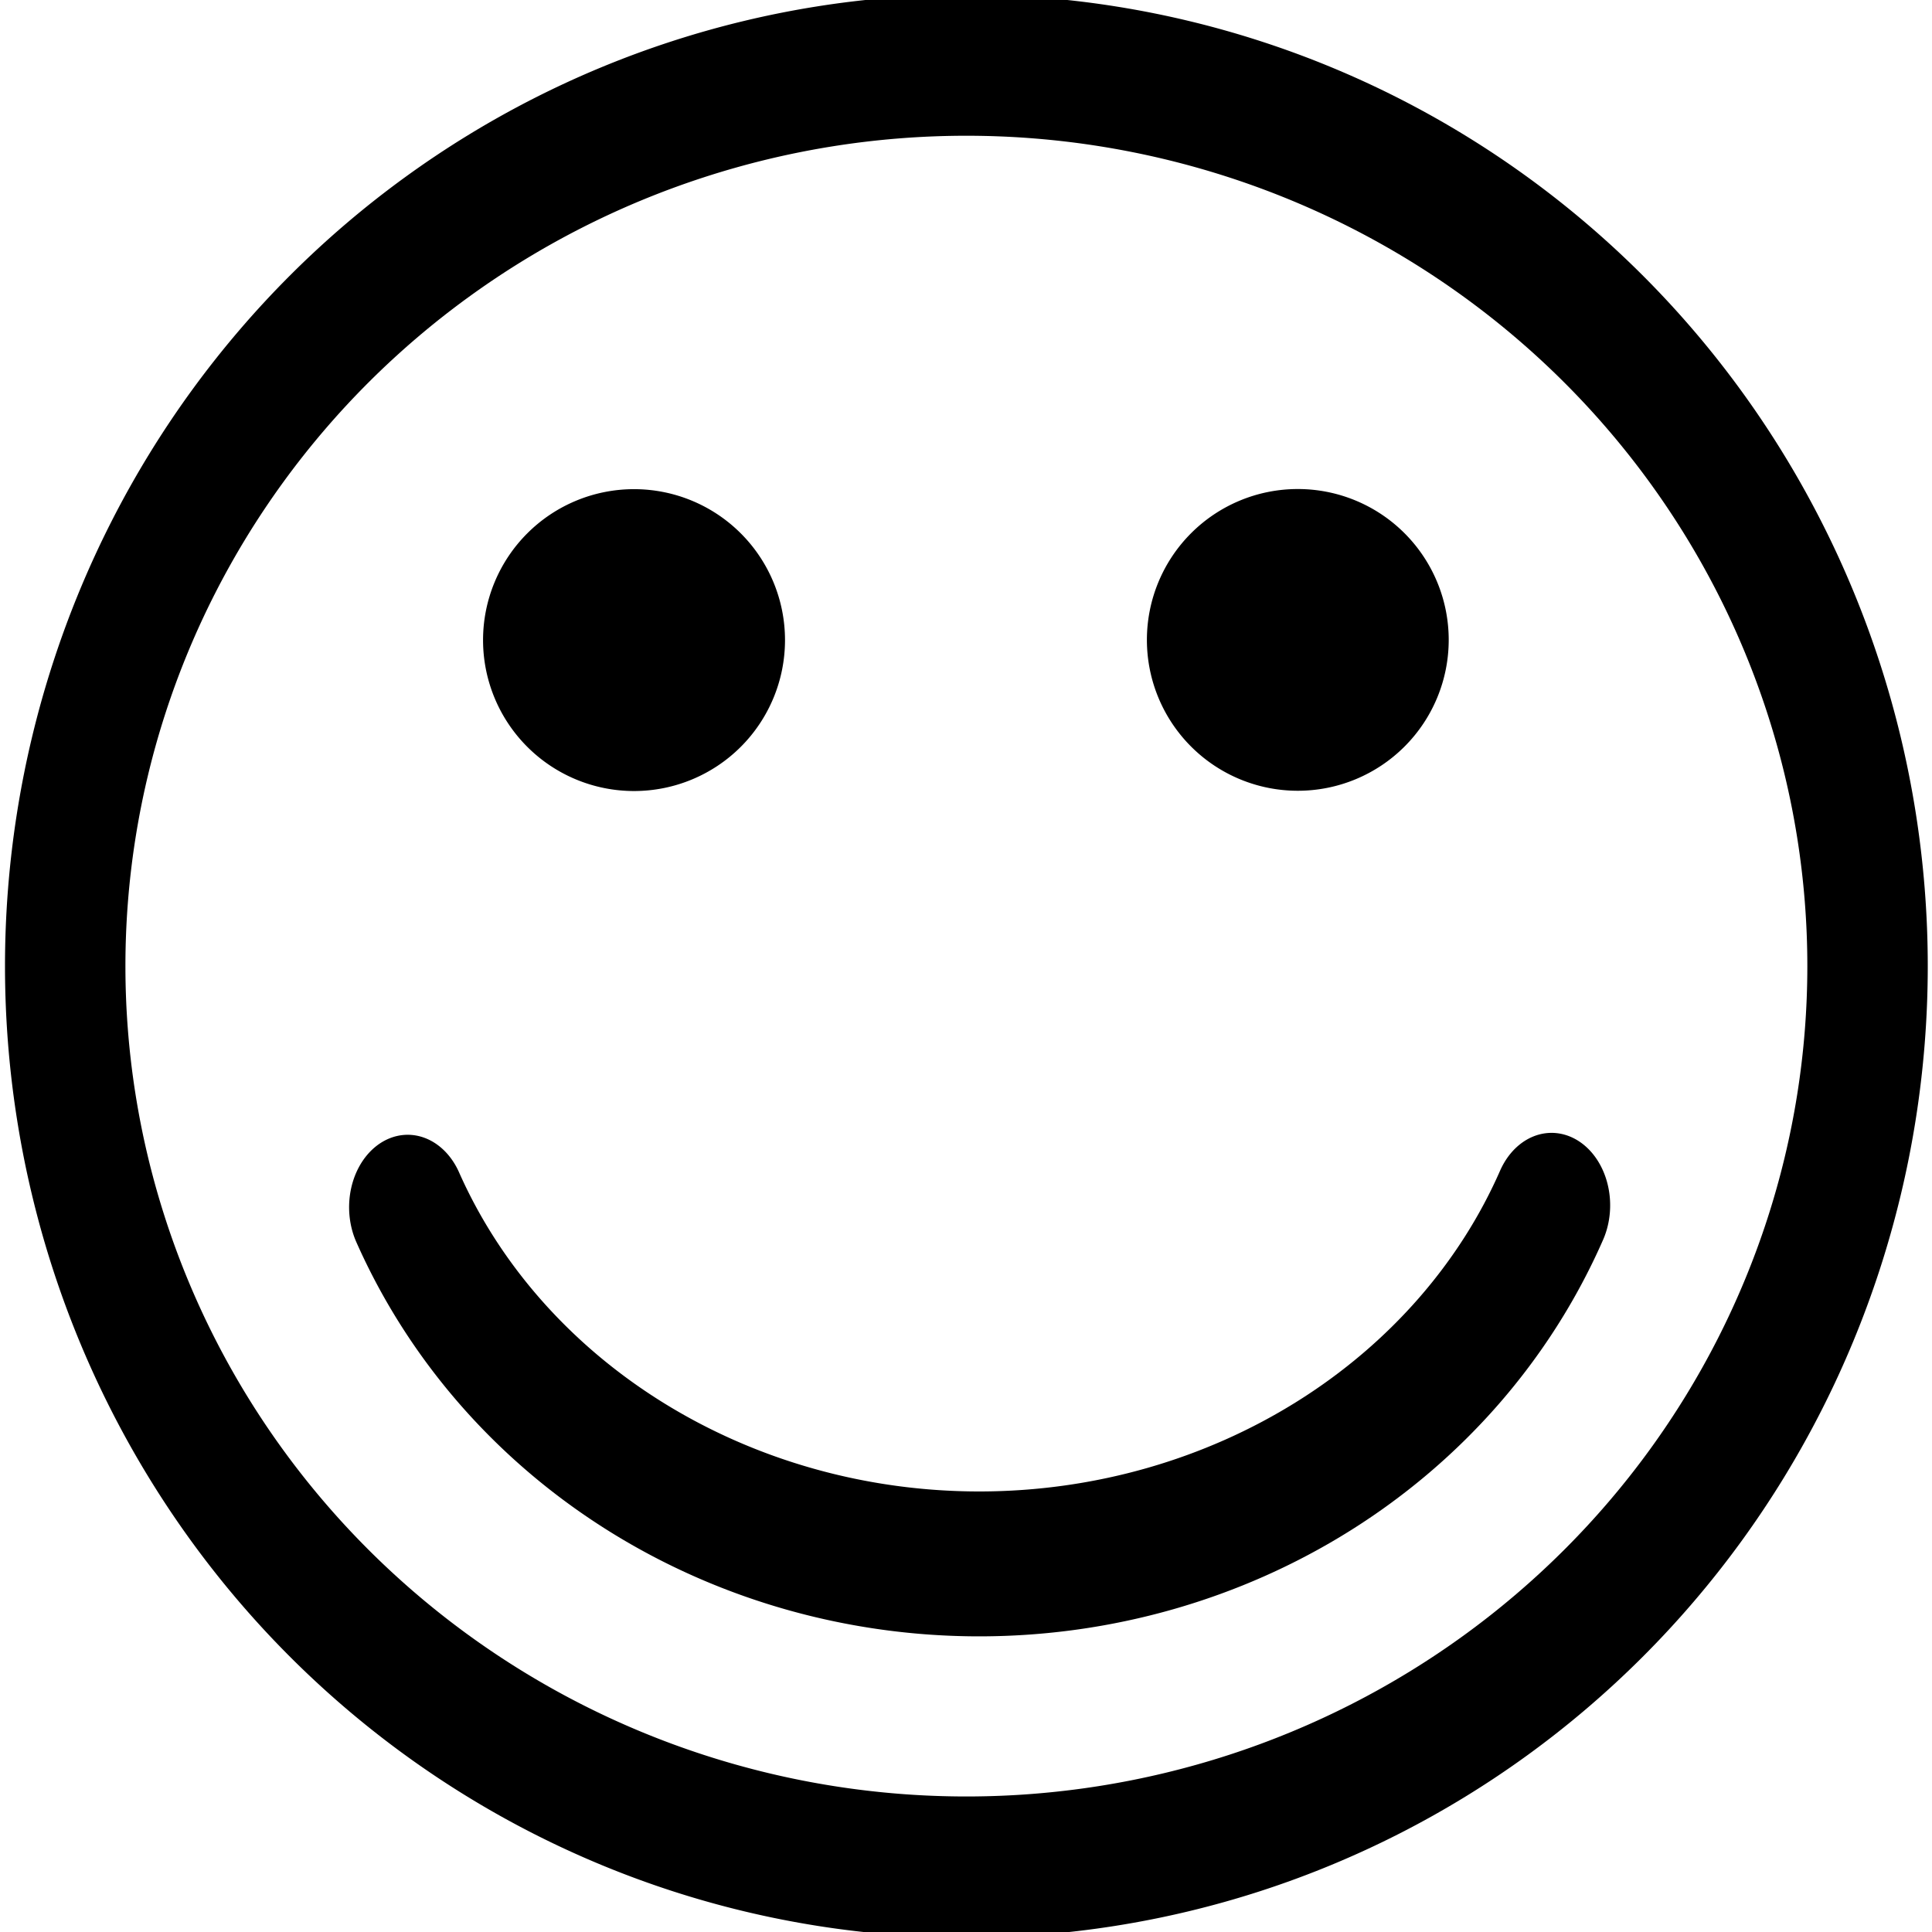 <?xml version="1.0" encoding="UTF-8" standalone="no"?>
<!-- Created with Inkscape (http://www.inkscape.org/) -->

<svg
   xmlns:dc="http://purl.org/dc/elements/1.1/"
   xmlns:cc="http://creativecommons.org/ns#"
   xmlns:rdf="http://www.w3.org/1999/02/22-rdf-syntax-ns#"
   xmlns:svg="http://www.w3.org/2000/svg"
   xmlns="http://www.w3.org/2000/svg"
   xmlns:sodipodi="http://sodipodi.sourceforge.net/DTD/sodipodi-0.dtd"
   xmlns:inkscape="http://www.inkscape.org/namespaces/inkscape"
   width="32px"
   height="32px"
   id="svg2985"
   version="1.1"
   inkscape:version="0.48.5 r10040"
   sodipodi:docname="Neues Dokument 2">
  <defs
     id="defs2987" />
  <sodipodi:namedview
     id="base"
     pagecolor="#ffffff"
     bordercolor="#666666"
     borderopacity="1.0"
     inkscape:pageopacity="0.0"
     inkscape:pageshadow="2"
     inkscape:zoom="1"
     inkscape:cx="16.357213"
     inkscape:cy="16"
     inkscape:current-layer="layer1"
     showgrid="true"
     inkscape:grid-bbox="true"
     inkscape:document-units="px"
     inkscape:window-width="1280"
     inkscape:window-height="975"
     inkscape:window-x="0"
     inkscape:window-y="0"
     inkscape:window-maximized="1" />
  <g
     id="layer1"
     inkscape:label="Layer 1"
     inkscape:groupmode="layer">
    <path
       sodipodi:type="arc"
       style="fill:none;stroke:#000000;stroke-width:2.154;stroke-miterlimit:4;stroke-opacity:1;stroke-dasharray:none"
       id="path2993"
       sodipodi:cx="16.83366"
       sodipodi:cy="14.585868"
       sodipodi:rx="16.119234"
       sodipodi:ry="13.752699"
       d="m 32.953,14.586 a 16.119,13.753 0 1 1 -32.238,0 16.119,13.753 0 1 1 32.238,0 z"
       transform="matrix(0.926,0,0,1.085,0.418,0.176)" />
    <path
       sodipodi:type="arc"
       style="fill:#000000;fill-opacity:1;stroke:none"
       id="path3771"
       sodipodi:cx="8.5284595"
       sodipodi:cy="7.9774284"
       sodipodi:rx="1.294897"
       sodipodi:ry="1.2502453"
       d="m 9.823,7.977 a 1.295,1.25 0 1 1 -2.59,0 1.295,1.25 0 1 1 2.59,0 z"
       transform="matrix(1.931,0,0,2,-5.966,-5.352)" />
    <path
       sodipodi:type="arc"
       style="fill:#000000;fill-opacity:1;fill-rule:nonzero;stroke:none"
       id="path3773"
       sodipodi:cx="20.6737"
       sodipodi:cy="8.6025515"
       sodipodi:rx="1.65211"
       sodipodi:ry="1.6074584"
       d="m 22.326,8.603 a 1.652,1.607 0 1 1 -3.304,0 1.652,1.607 0 1 1 3.304,0 z"
       transform="matrix(1.513,0,0,1.555,-9.784,-2.779)" />
    <path
       sodipodi:type="arc"
       style="fill:none;stroke:#000000;stroke-width:2.039;stroke-linecap:round;stroke-miterlimit:4;stroke-opacity:1;stroke-dasharray:none"
       id="path3775"
       sodipodi:cx="15.404809"
       sodipodi:cy="21.105005"
       sodipodi:rx="10.761041"
       sodipodi:ry="8.1265945"
       d="M 25.363,24.185 A 10.761,8.127 0 0 1 5.462,24.212"
       sodipodi:start="0.38877722"
       sodipodi:end="2.7492276"
       transform="matrix(0.952,0,0,1.177,1.553,-8.502)"
       sodipodi:open="true" />
  </g>
</svg>
